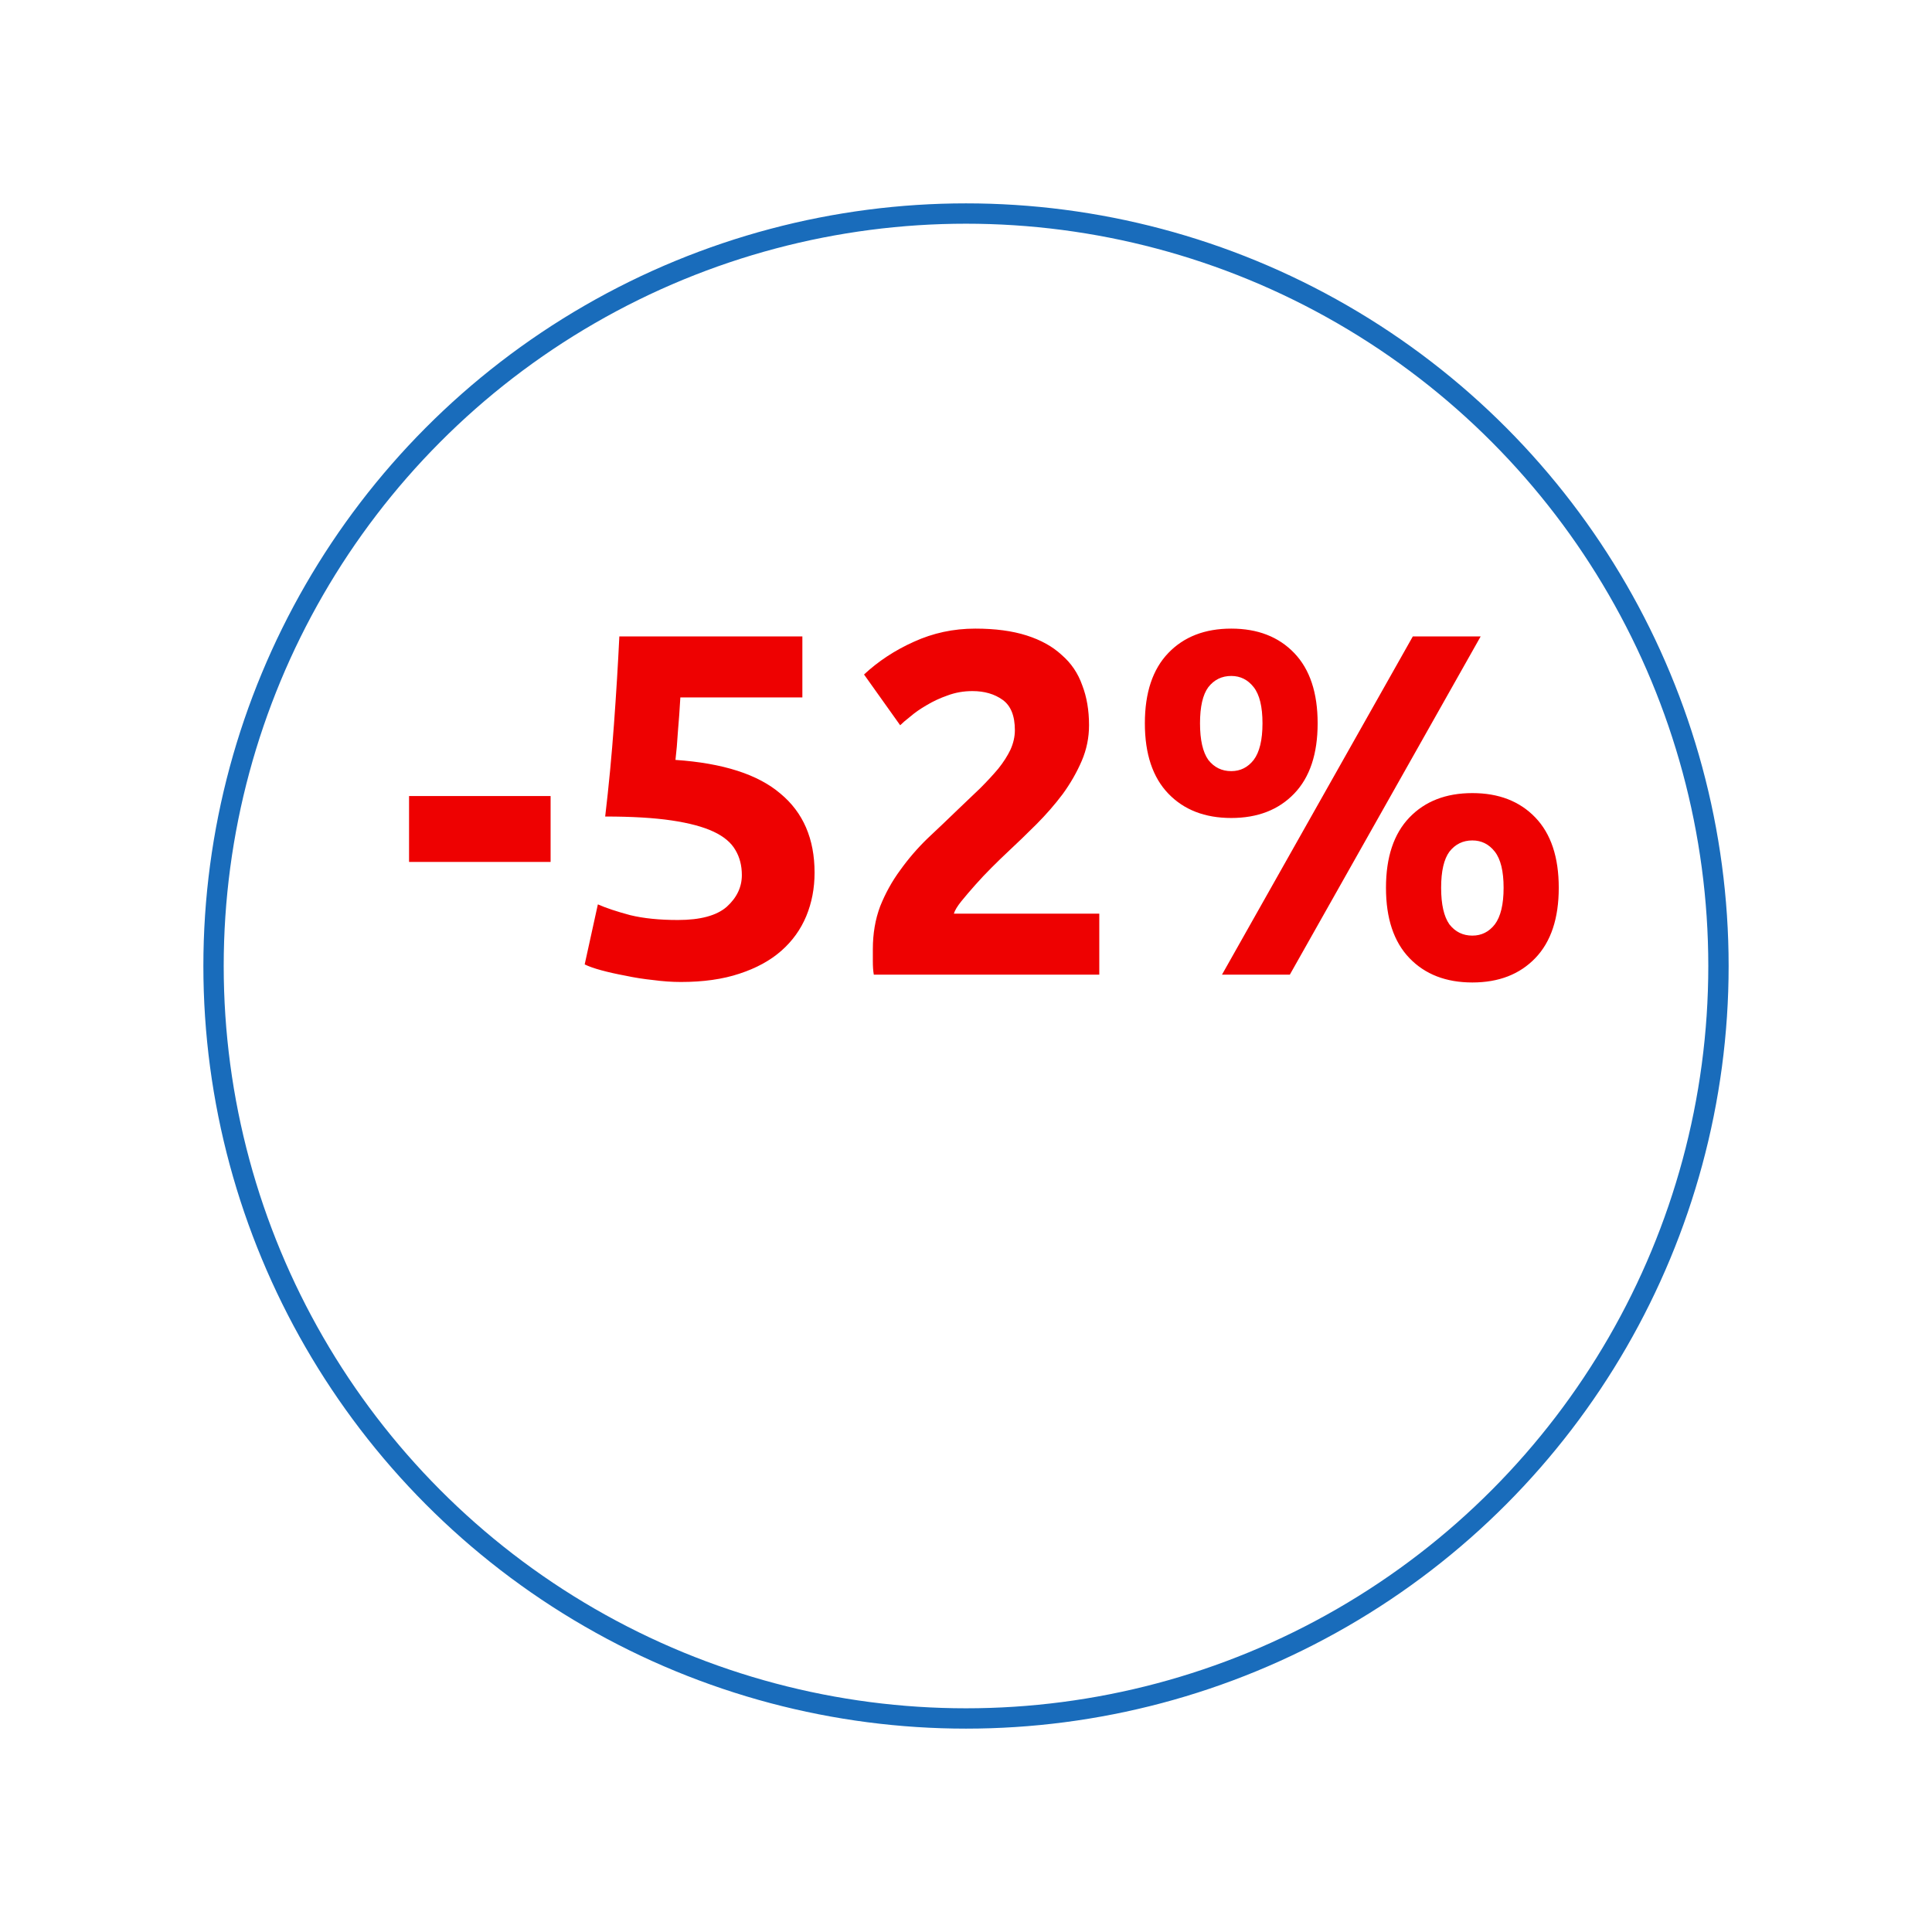 <?xml version="1.0" encoding="UTF-8"?> <svg xmlns="http://www.w3.org/2000/svg" width="95" height="95" viewBox="0 0 95 95" fill="none"> <g filter="url(#filter0_d_18_567)"> <circle cx="47.5" cy="43.5" r="37.5" fill="white"></circle> <circle cx="47.5" cy="43.5" r="37" stroke="#196CBB"></circle> </g> <path d="M20.114 39.142H27.074V42.382H20.114V39.142ZM36.478 43.03C36.478 42.566 36.374 42.158 36.166 41.806C35.958 41.438 35.598 41.134 35.086 40.894C34.574 40.654 33.886 40.47 33.022 40.342C32.158 40.214 31.07 40.15 29.758 40.15C29.934 38.662 30.078 37.15 30.19 35.614C30.302 34.078 30.39 32.638 30.454 31.294H39.454V34.294H33.454C33.422 34.87 33.382 35.43 33.334 35.974C33.302 36.502 33.262 36.966 33.214 37.366C35.55 37.526 37.27 38.078 38.374 39.022C39.494 39.95 40.054 41.246 40.054 42.91C40.054 43.678 39.918 44.39 39.646 45.046C39.374 45.702 38.966 46.27 38.422 46.75C37.878 47.23 37.19 47.606 36.358 47.878C35.542 48.15 34.582 48.286 33.478 48.286C33.046 48.286 32.59 48.254 32.11 48.19C31.646 48.142 31.19 48.07 30.742 47.974C30.31 47.894 29.918 47.806 29.566 47.71C29.214 47.614 28.942 47.518 28.75 47.422L29.398 44.47C29.798 44.646 30.326 44.822 30.982 44.998C31.638 45.158 32.422 45.238 33.334 45.238C34.438 45.238 35.238 45.022 35.734 44.59C36.23 44.142 36.478 43.622 36.478 43.03ZM53.55 35.662C53.55 36.27 53.431 36.854 53.191 37.414C52.95 37.974 52.639 38.518 52.255 39.046C51.87 39.558 51.438 40.054 50.959 40.534C50.478 41.014 50.007 41.47 49.542 41.902C49.303 42.126 49.038 42.382 48.751 42.67C48.478 42.942 48.215 43.222 47.959 43.51C47.703 43.798 47.471 44.07 47.263 44.326C47.071 44.566 46.95 44.766 46.903 44.926H54.054V47.926H42.967C42.934 47.75 42.919 47.526 42.919 47.254C42.919 46.982 42.919 46.79 42.919 46.678C42.919 45.91 43.038 45.206 43.279 44.566C43.535 43.926 43.862 43.334 44.263 42.79C44.663 42.23 45.111 41.71 45.606 41.23C46.118 40.75 46.623 40.27 47.118 39.79C47.502 39.422 47.862 39.078 48.199 38.758C48.535 38.422 48.831 38.102 49.087 37.798C49.343 37.478 49.542 37.166 49.687 36.862C49.831 36.542 49.903 36.222 49.903 35.902C49.903 35.198 49.703 34.702 49.303 34.414C48.903 34.126 48.407 33.982 47.815 33.982C47.383 33.982 46.974 34.054 46.59 34.198C46.222 34.326 45.879 34.486 45.559 34.678C45.255 34.854 44.99 35.038 44.767 35.23C44.542 35.406 44.374 35.55 44.263 35.662L42.486 33.166C43.191 32.51 44.007 31.974 44.934 31.558C45.879 31.126 46.886 30.91 47.959 30.91C48.934 30.91 49.775 31.022 50.478 31.246C51.182 31.47 51.758 31.79 52.206 32.206C52.67 32.606 53.007 33.102 53.215 33.694C53.438 34.27 53.55 34.926 53.55 35.662ZM64.791 35.566C64.791 37.07 64.407 38.222 63.639 39.022C62.871 39.822 61.839 40.222 60.543 40.222C59.247 40.222 58.215 39.822 57.447 39.022C56.679 38.222 56.295 37.07 56.295 35.566C56.295 34.062 56.679 32.91 57.447 32.11C58.215 31.31 59.247 30.91 60.543 30.91C61.839 30.91 62.871 31.31 63.639 32.11C64.407 32.91 64.791 34.062 64.791 35.566ZM62.079 35.566C62.079 34.75 61.935 34.158 61.647 33.79C61.359 33.422 60.991 33.238 60.543 33.238C60.079 33.238 59.703 33.422 59.415 33.79C59.143 34.158 59.007 34.75 59.007 35.566C59.007 36.382 59.143 36.982 59.415 37.366C59.703 37.734 60.079 37.918 60.543 37.918C60.991 37.918 61.359 37.734 61.647 37.366C61.935 36.982 62.079 36.382 62.079 35.566ZM69.471 31.294H72.807L63.423 47.926H60.087L69.471 31.294ZM76.647 43.654C76.647 45.158 76.263 46.31 75.495 47.11C74.727 47.91 73.695 48.31 72.399 48.31C71.103 48.31 70.071 47.91 69.303 47.11C68.535 46.31 68.151 45.158 68.151 43.654C68.151 42.15 68.535 40.998 69.303 40.198C70.071 39.398 71.103 38.998 72.399 38.998C73.695 38.998 74.727 39.398 75.495 40.198C76.263 40.998 76.647 42.15 76.647 43.654ZM73.935 43.654C73.935 42.838 73.791 42.246 73.503 41.878C73.215 41.51 72.847 41.326 72.399 41.326C71.935 41.326 71.559 41.51 71.271 41.878C70.999 42.246 70.863 42.838 70.863 43.654C70.863 44.47 70.999 45.07 71.271 45.454C71.559 45.822 71.935 46.006 72.399 46.006C72.847 46.006 73.215 45.822 73.503 45.454C73.791 45.07 73.935 44.47 73.935 43.654Z" fill="#EE0101"></path> <defs> <filter id="filter0_d_18_567" x="0" y="0" width="95" height="95" filterUnits="userSpaceOnUse" color-interpolation-filters="sRGB"> <feFlood flood-opacity="0" result="BackgroundImageFix"></feFlood> <feColorMatrix in="SourceAlpha" type="matrix" values="0 0 0 0 0 0 0 0 0 0 0 0 0 0 0 0 0 0 127 0" result="hardAlpha"></feColorMatrix> <feOffset dy="4"></feOffset> <feGaussianBlur stdDeviation="5"></feGaussianBlur> <feComposite in2="hardAlpha" operator="out"></feComposite> <feColorMatrix type="matrix" values="0 0 0 0 0.078 0 0 0 0 0.392 0 0 0 0 0.694 0 0 0 0.25 0"></feColorMatrix> <feBlend mode="normal" in2="BackgroundImageFix" result="effect1_dropShadow_18_567"></feBlend> <feBlend mode="normal" in="SourceGraphic" in2="effect1_dropShadow_18_567" result="shape"></feBlend> </filter> </defs> </svg> 